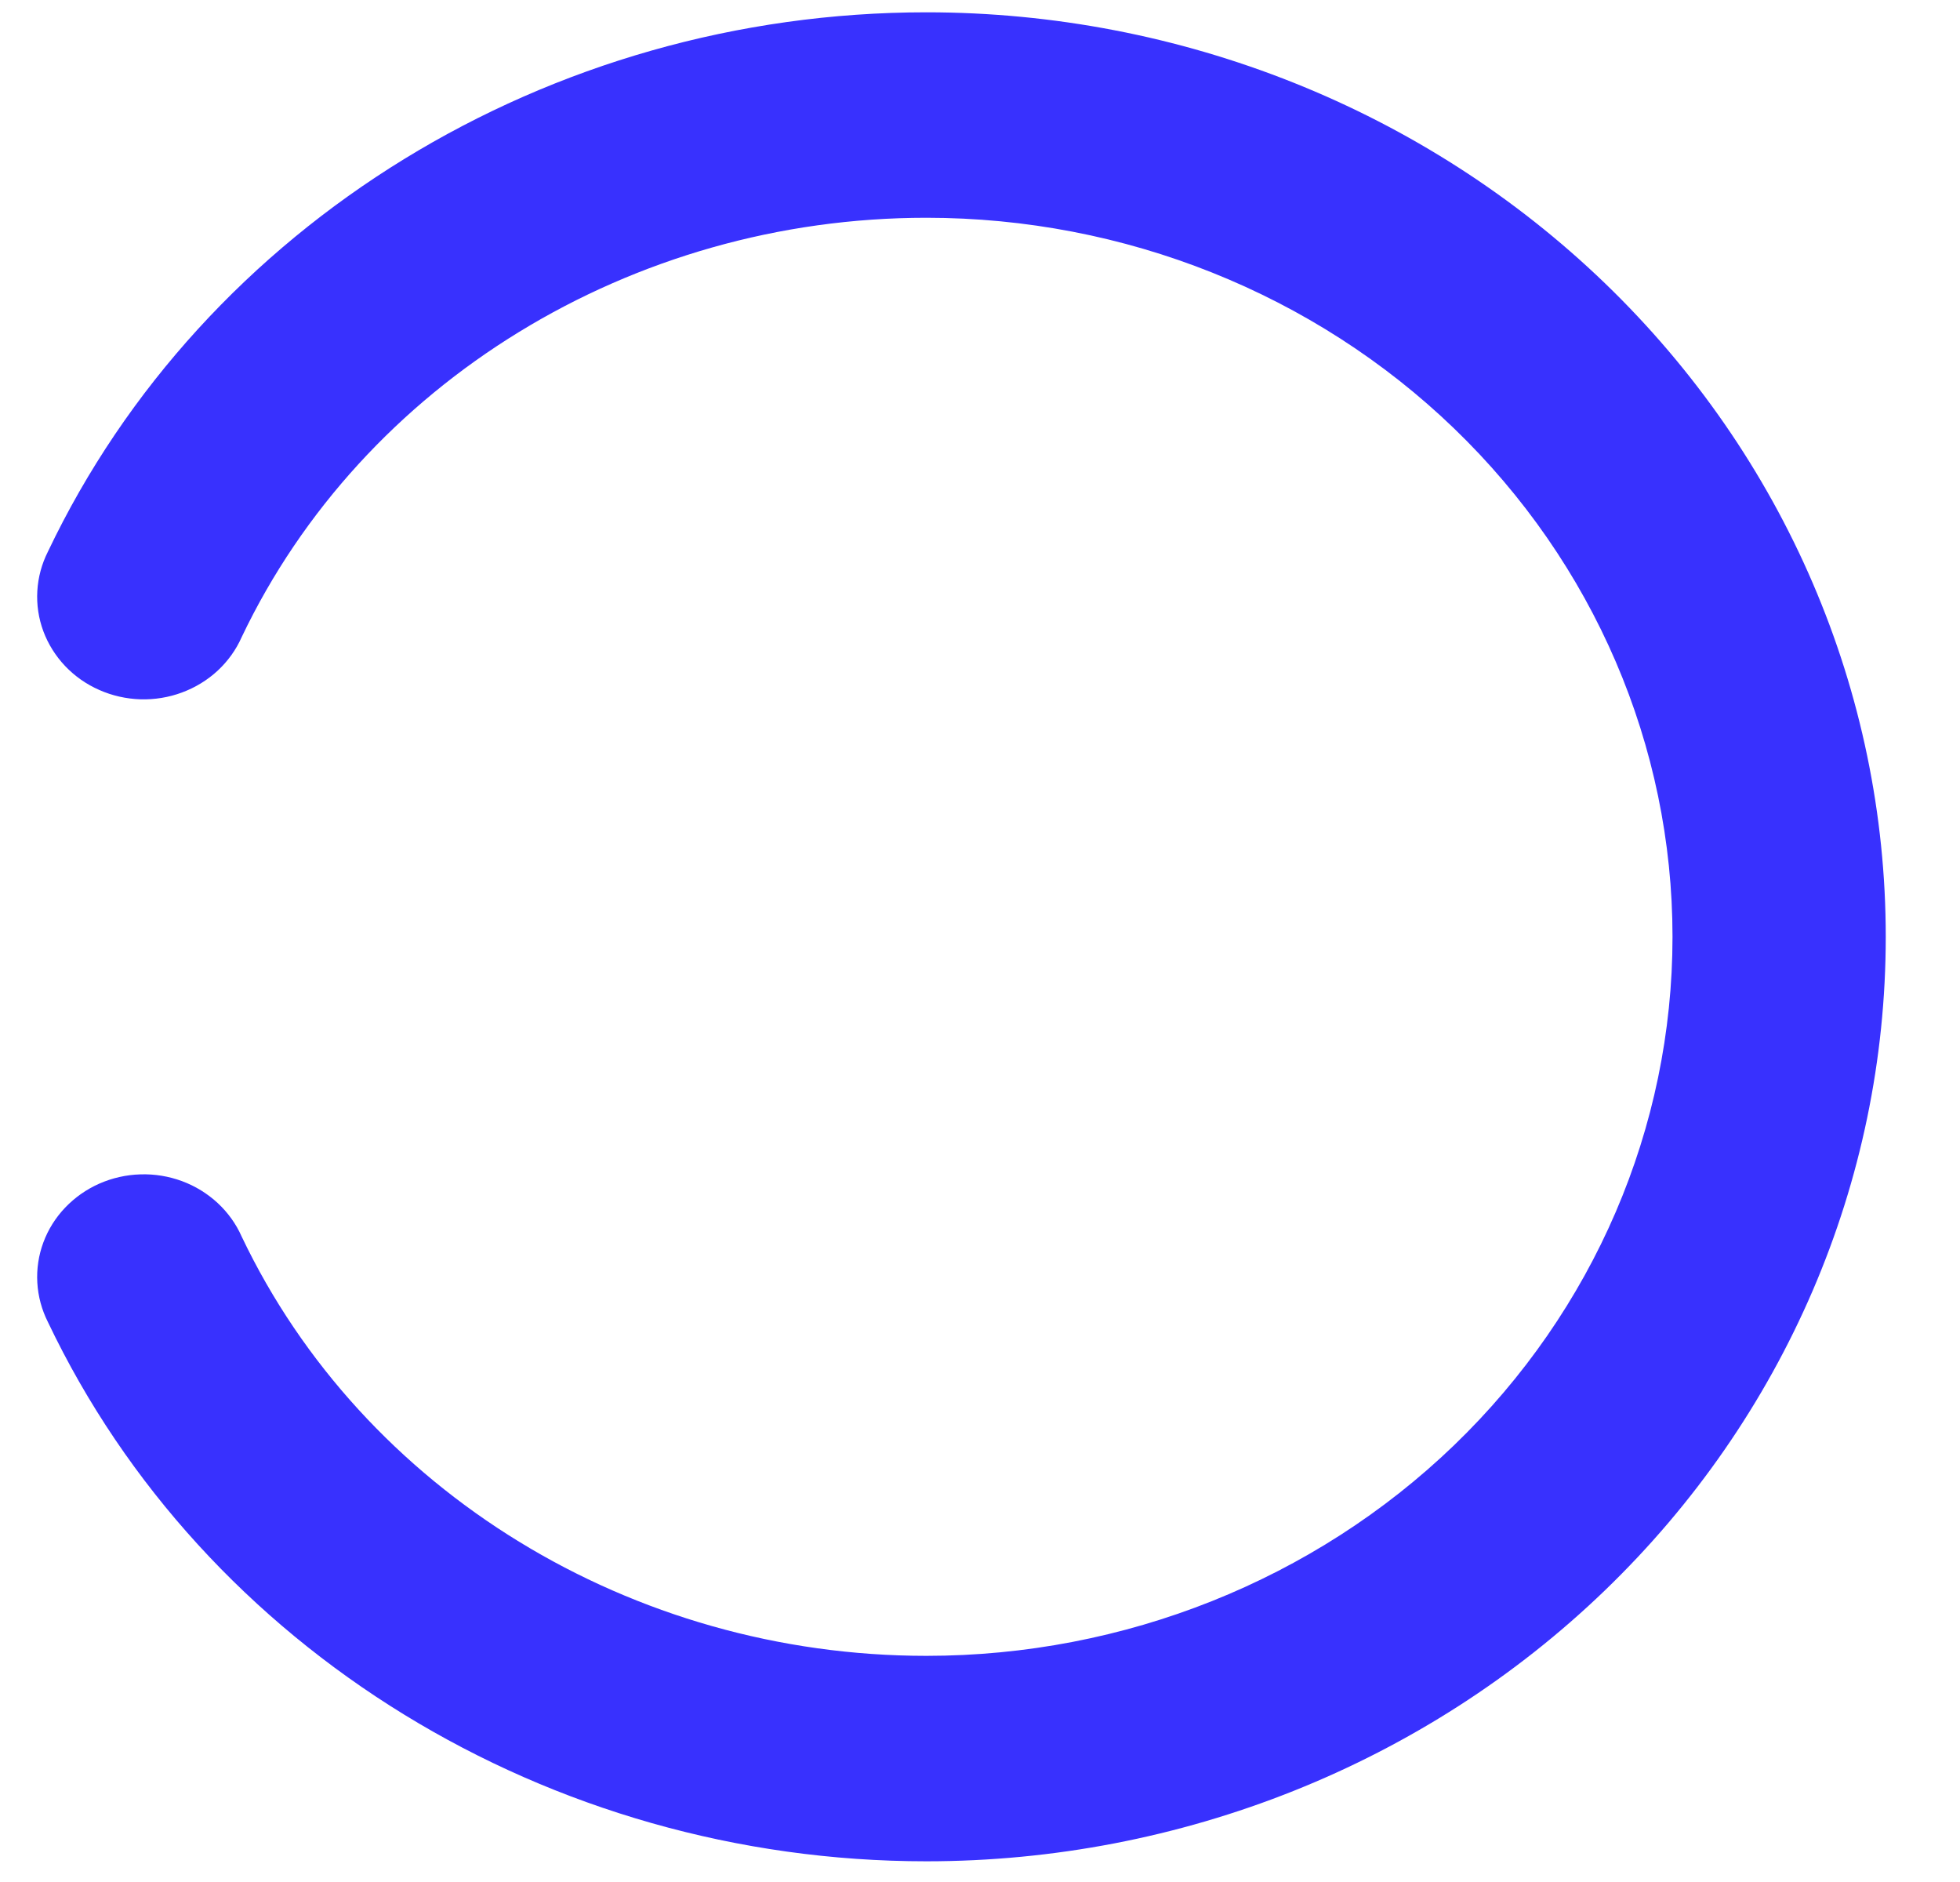 <?xml version="1.0" encoding="UTF-8"?> <svg xmlns="http://www.w3.org/2000/svg" width="25" height="24" viewBox="0 0 25 24" fill="none"> <path d="M11.816 0.157C15.062 0.157 18.174 1.399 20.469 3.61C22.763 5.821 24.053 8.82 24.053 11.947C24.053 15.074 22.763 18.072 20.469 20.283C18.174 22.494 15.062 23.736 11.816 23.736C6.999 23.736 2.601 21.037 0.611 16.859C0.532 16.702 0.486 16.532 0.476 16.357C0.466 16.183 0.492 16.008 0.553 15.844C0.614 15.679 0.709 15.528 0.831 15.4C0.954 15.271 1.102 15.167 1.267 15.094C1.431 15.022 1.61 14.981 1.791 14.976C1.972 14.97 2.152 15 2.321 15.062C2.491 15.125 2.645 15.22 2.776 15.341C2.906 15.462 3.011 15.607 3.082 15.768C4.63 19.016 8.058 21.116 11.816 21.116C14.34 21.116 16.761 20.15 18.546 18.431C20.331 16.711 21.333 14.379 21.333 11.947C21.333 9.515 20.331 7.183 18.546 5.463C16.761 3.743 14.34 2.777 11.816 2.777C8.058 2.777 4.63 4.878 3.082 8.126C3.011 8.287 2.906 8.432 2.776 8.553C2.645 8.674 2.491 8.768 2.321 8.831C2.152 8.894 1.972 8.923 1.791 8.918C1.61 8.912 1.431 8.872 1.267 8.799C1.102 8.727 0.954 8.623 0.831 8.494C0.709 8.365 0.614 8.214 0.553 8.05C0.492 7.886 0.466 7.711 0.476 7.537C0.486 7.362 0.532 7.192 0.611 7.035C2.601 2.857 6.999 0.157 11.816 0.157Z" fill="#3831FE"></path> </svg> 